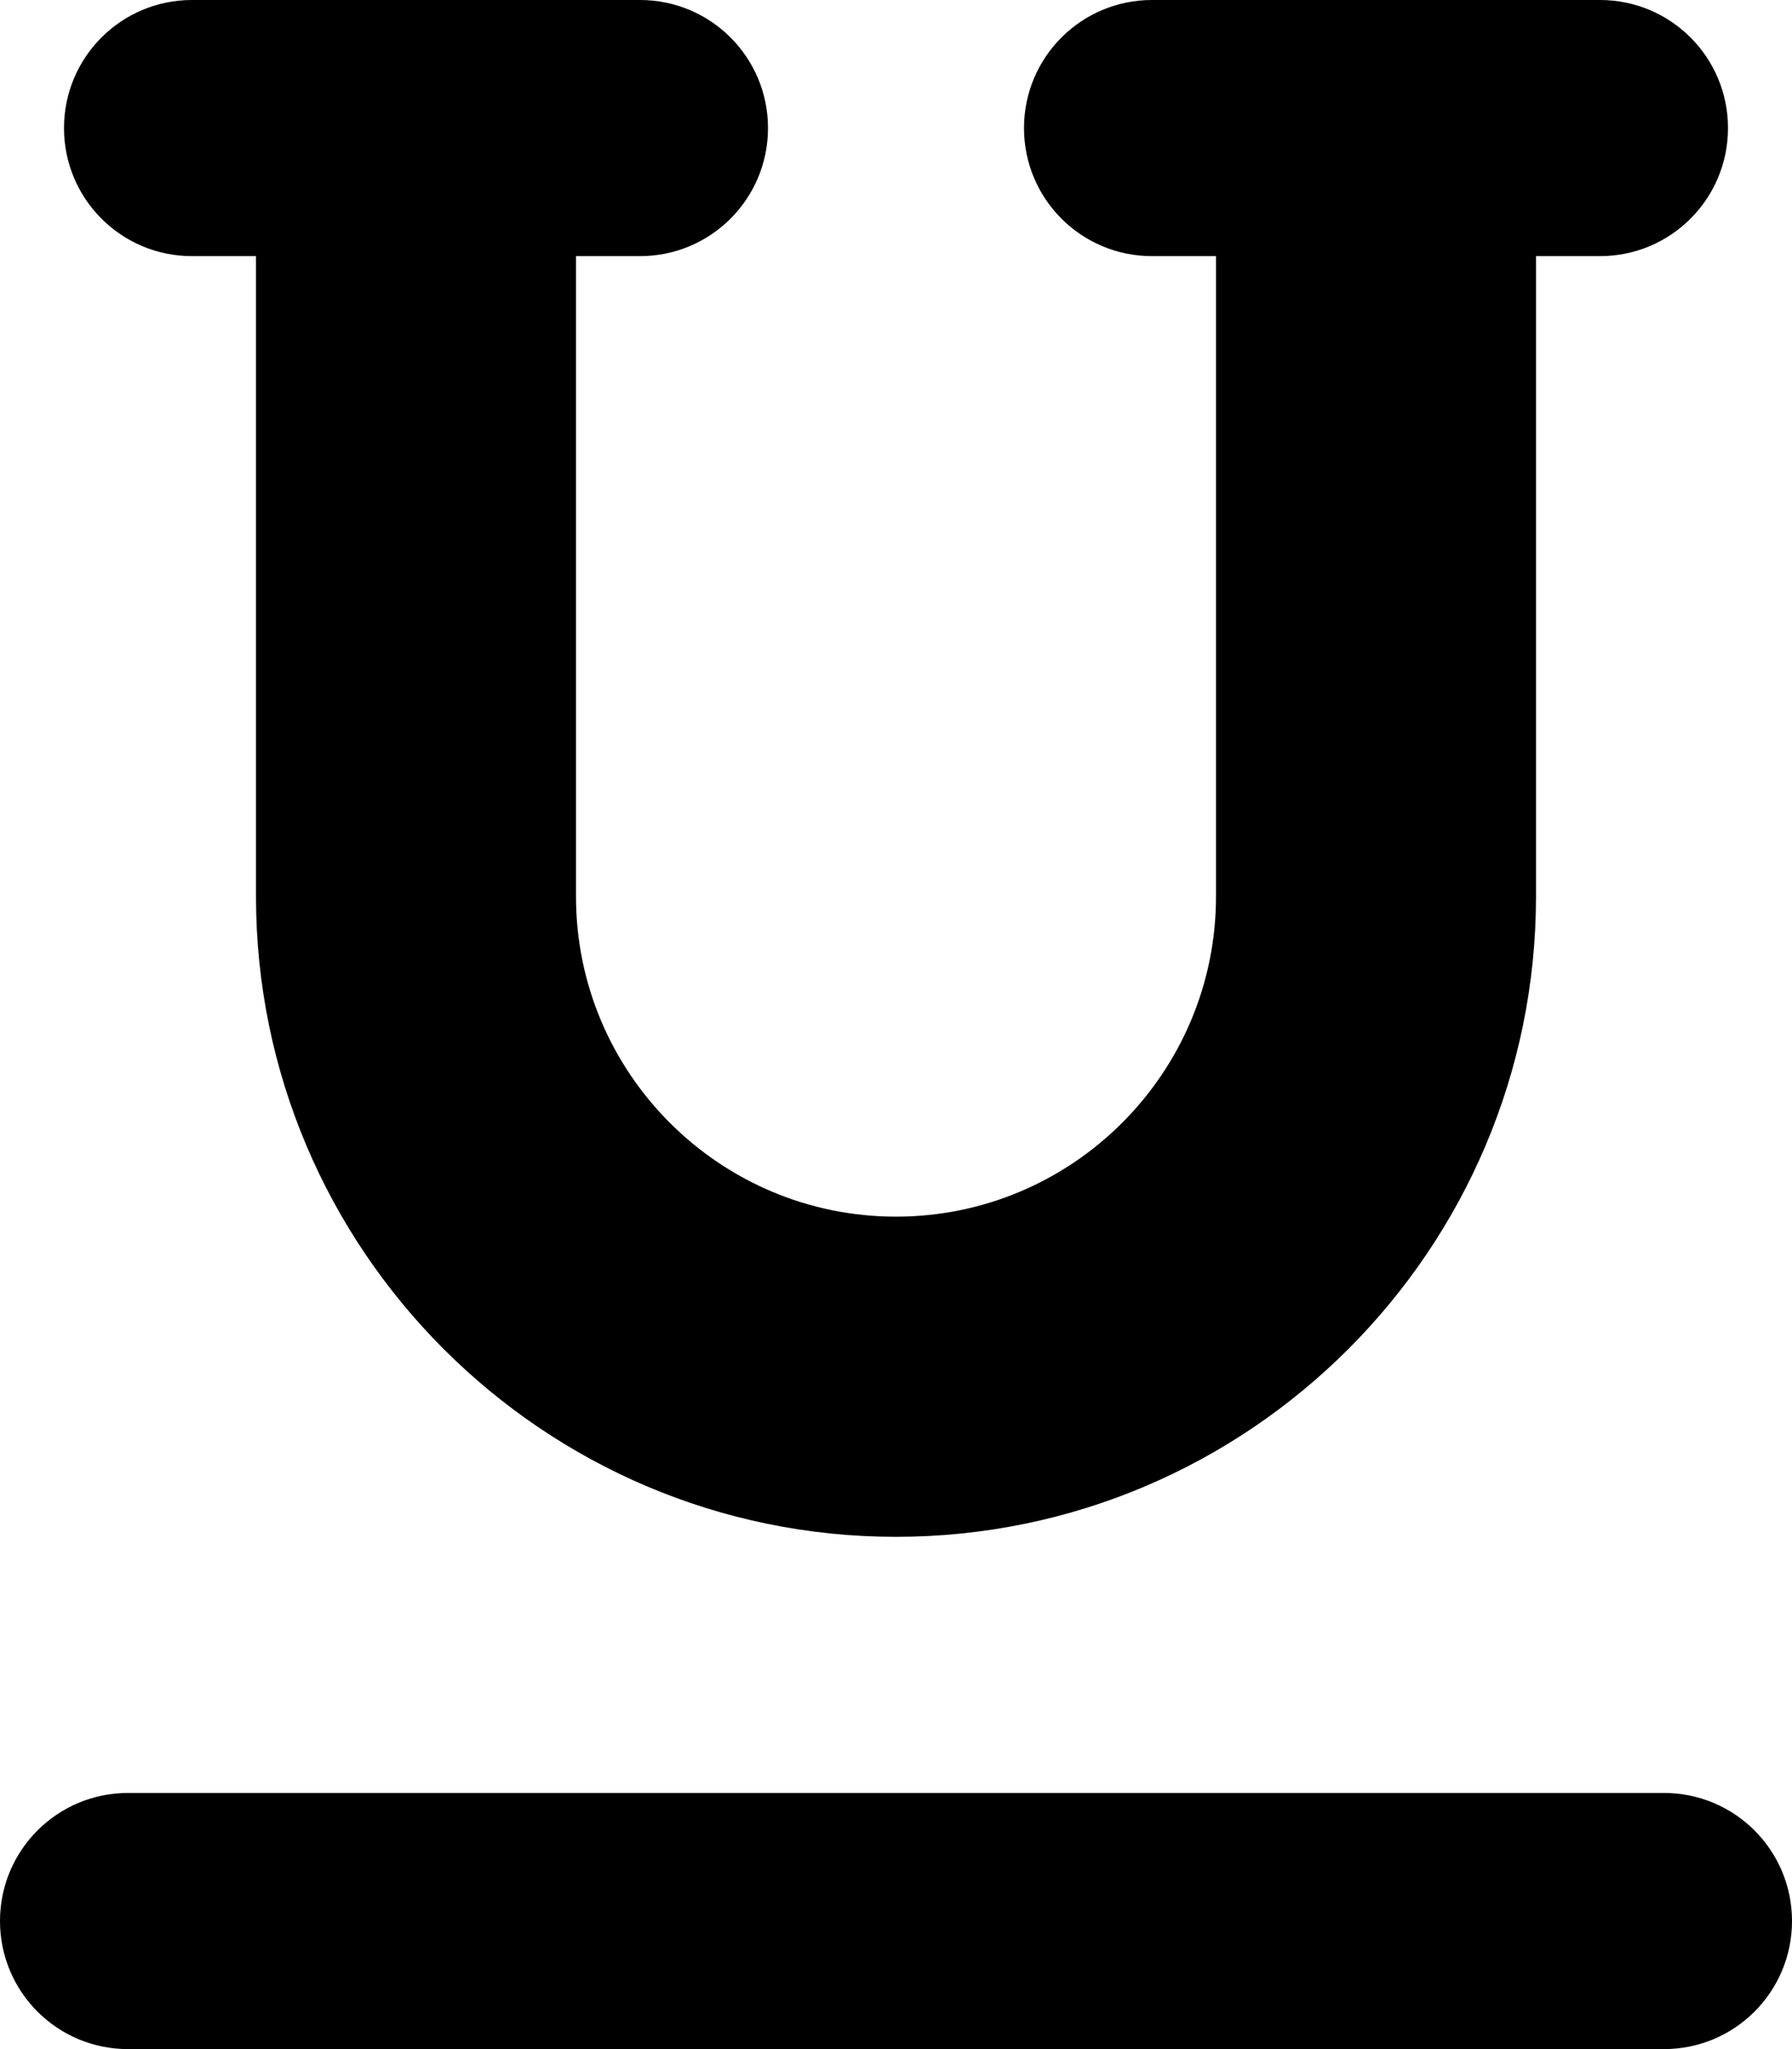 <svg xmlns="http://www.w3.org/2000/svg" viewBox="0 0 448 512"><path d="M48 64H64V224C64 312.219 135.781 384 224 384S384 312.219 384 224V64H400C417.688 64 432 49.688 432 32S417.688 0 400 0H288C270.312 0 256 14.312 256 32S270.312 64 288 64H304V224C304 268.125 268.125 304 224 304S144 268.125 144 224V64H160C177.688 64 192 49.688 192 32S177.688 0 160 0H48C30.312 0 16 14.312 16 32S30.312 64 48 64ZM416 448H32C14.312 448 0 462.312 0 480S14.312 512 32 512H416C433.688 512 448 497.688 448 480S433.688 448 416 448Z"/></svg>